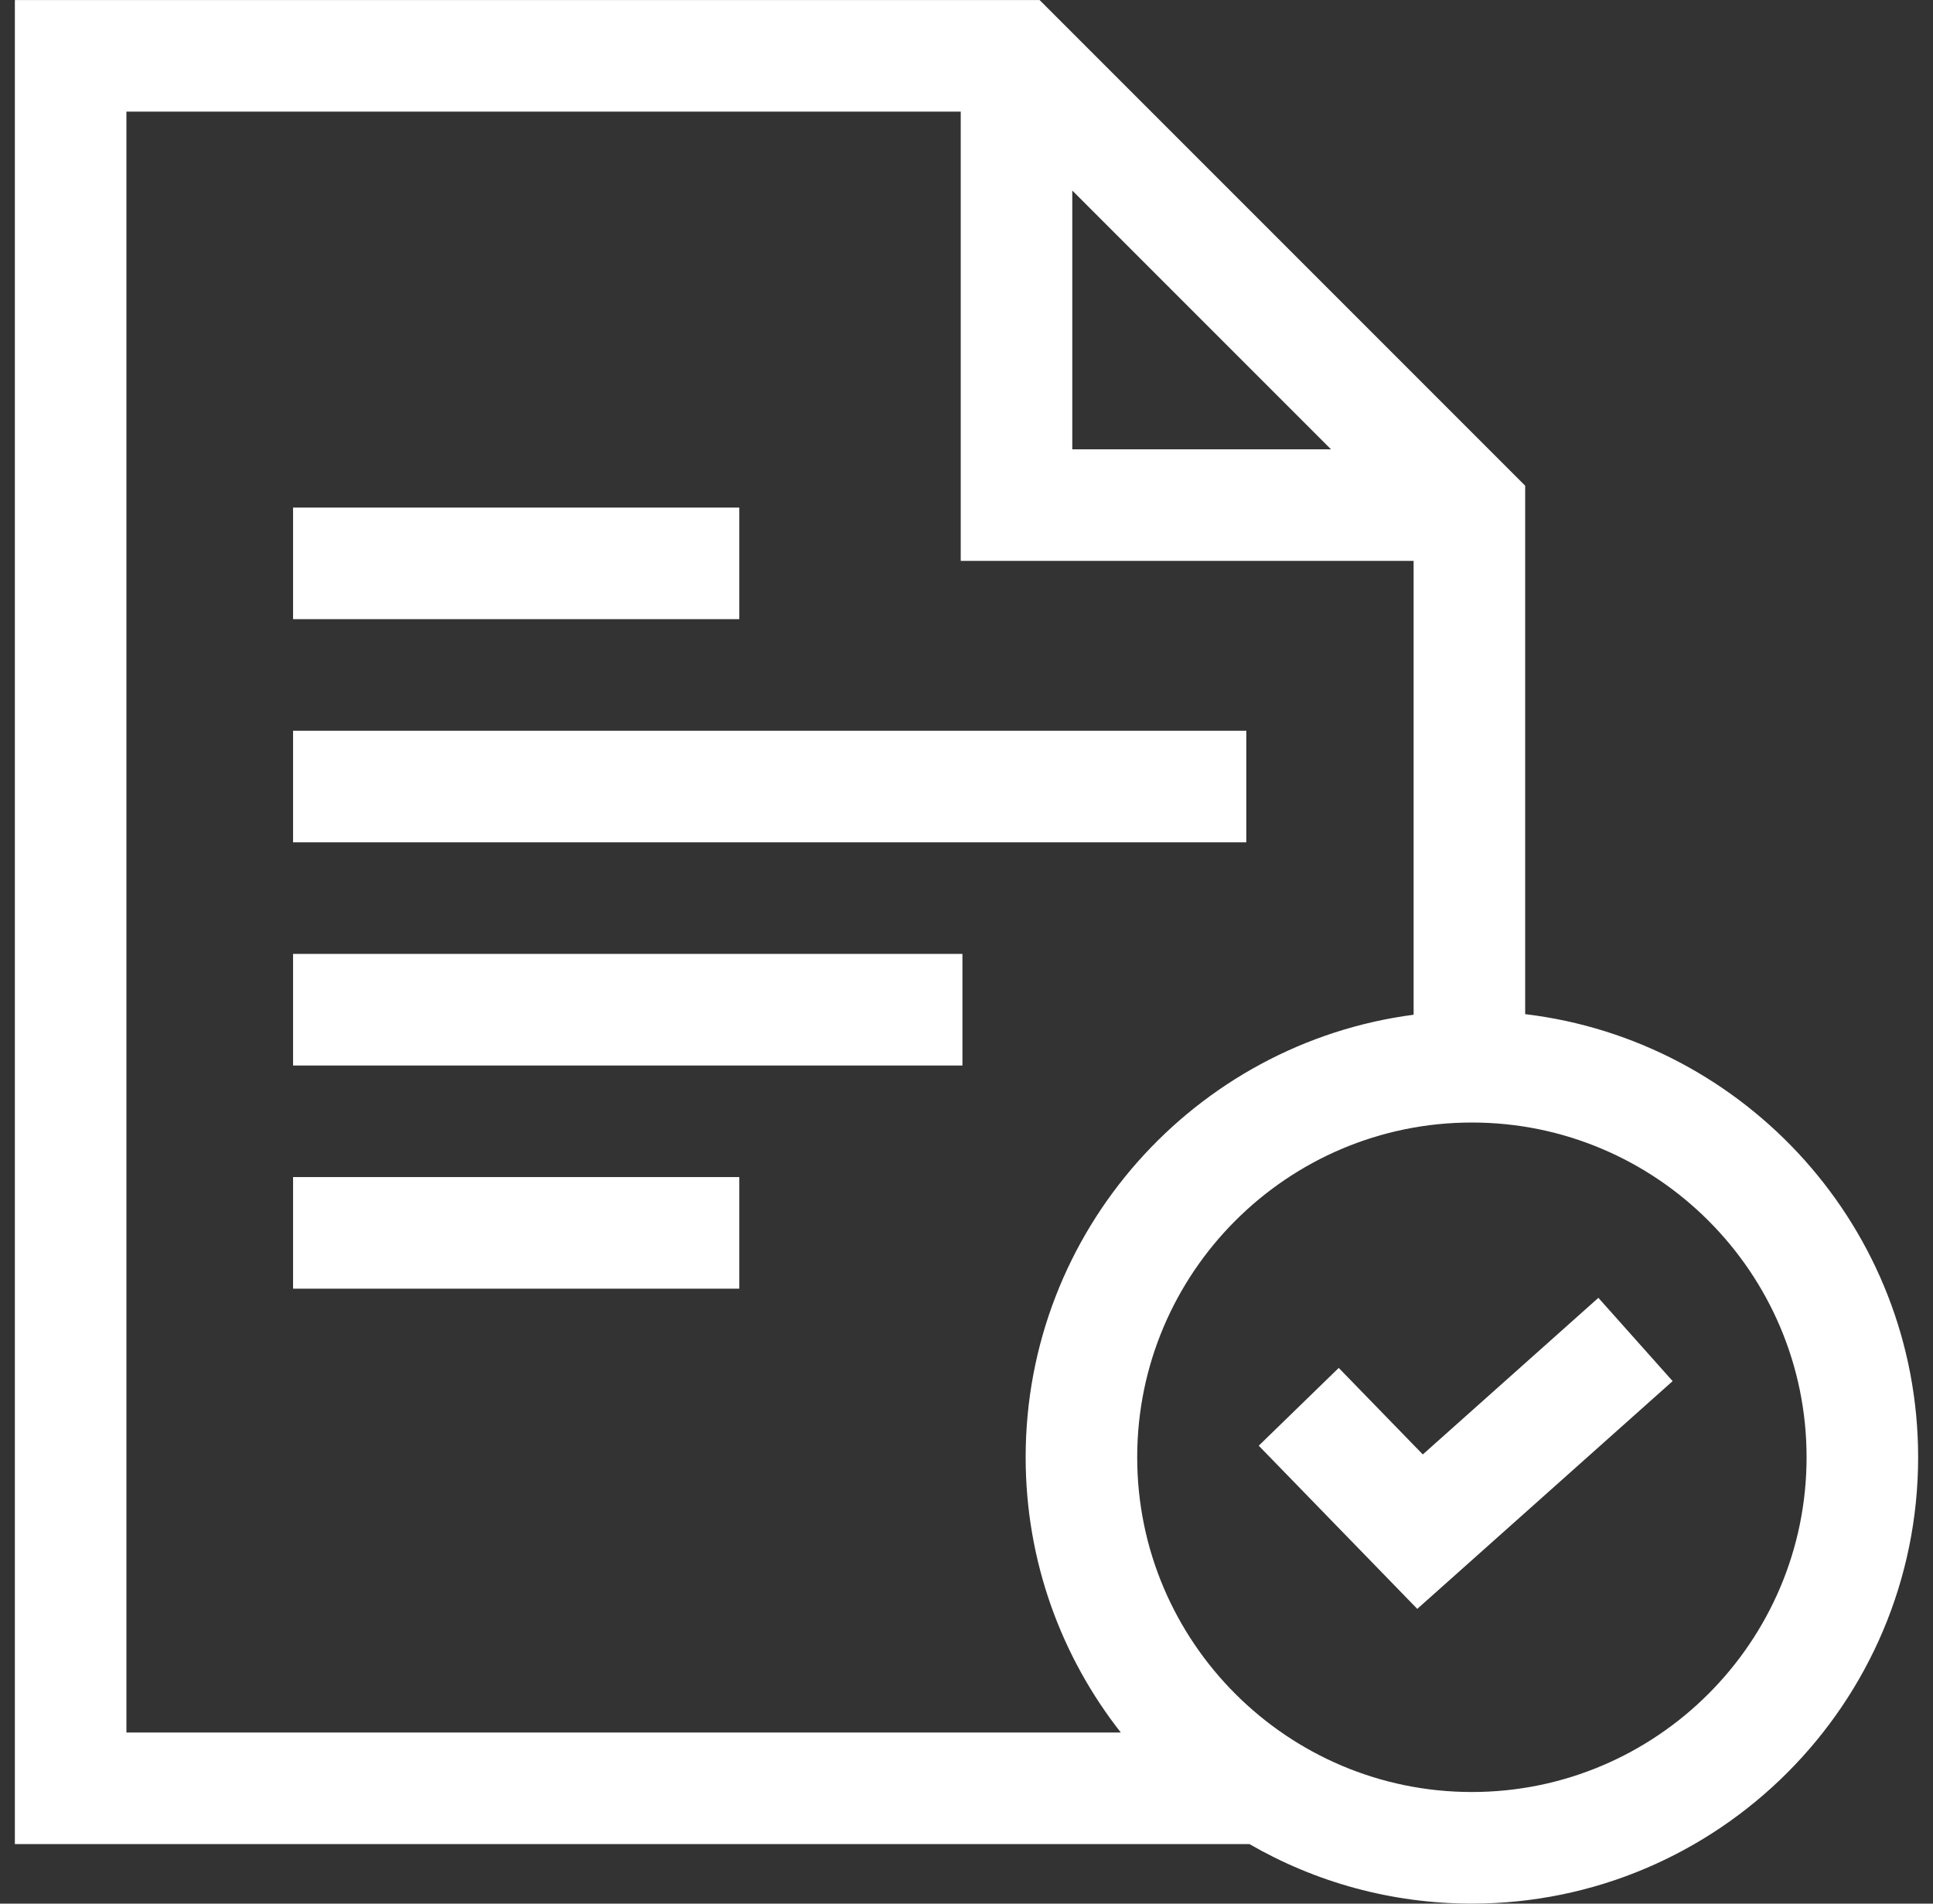 <svg xmlns="http://www.w3.org/2000/svg" width="65" height="64" viewBox="0 0 65 64" fill="none"><rect x="0" y="0" width="65" height="64" fill="#333333" stroke="none"/><g id="File" clip-path="url(#clip0_14343_4355)"><path id="Vector" d="M51.286 34.095V16.329L34.958 0.001H0.5V61.998H42.015C44.218 63.27 46.773 63.999 49.494 63.999C57.769 63.999 64.5 57.267 64.5 48.993C64.5 41.325 58.719 34.984 51.286 34.095ZM36.057 6.406L44.757 15.106H36.057V6.406ZM4.251 3.753H32.306V18.857H47.535V34.115C40.183 35.078 34.489 41.383 34.489 48.993C34.489 52.481 35.685 55.696 37.689 58.247H4.251V3.753ZM49.494 60.247C43.289 60.247 38.24 55.199 38.24 48.993C38.24 42.788 43.289 37.739 49.494 37.739C55.7 37.739 60.749 42.788 60.749 48.993C60.749 55.199 55.7 60.247 49.494 60.247Z" fill="white"/><path id="Vector_2" d="M9.855 24.567H41.908V28.319H9.855V24.567Z" fill="white"/><path id="Vector_3" d="M9.855 17.065H24.86V20.816H9.855V17.065Z" fill="white"/><path id="Vector_4" d="M9.855 39.573H24.86V43.325H9.855V39.573Z" fill="white"/><path id="Vector_5" d="M9.855 32.07H32.363V35.822H9.855V32.07Z" fill="white"/><path id="Vector_6" d="M47.844 48.898L45.017 45.989L42.327 48.604L47.658 54.09L56.245 46.433L53.748 43.633L47.844 48.898Z" fill="white"/></g><defs><clipPath id="clip0_14343_4355"><rect width="64" height="64" fill="white" transform="translate(0.5)"/></clipPath></defs></svg>